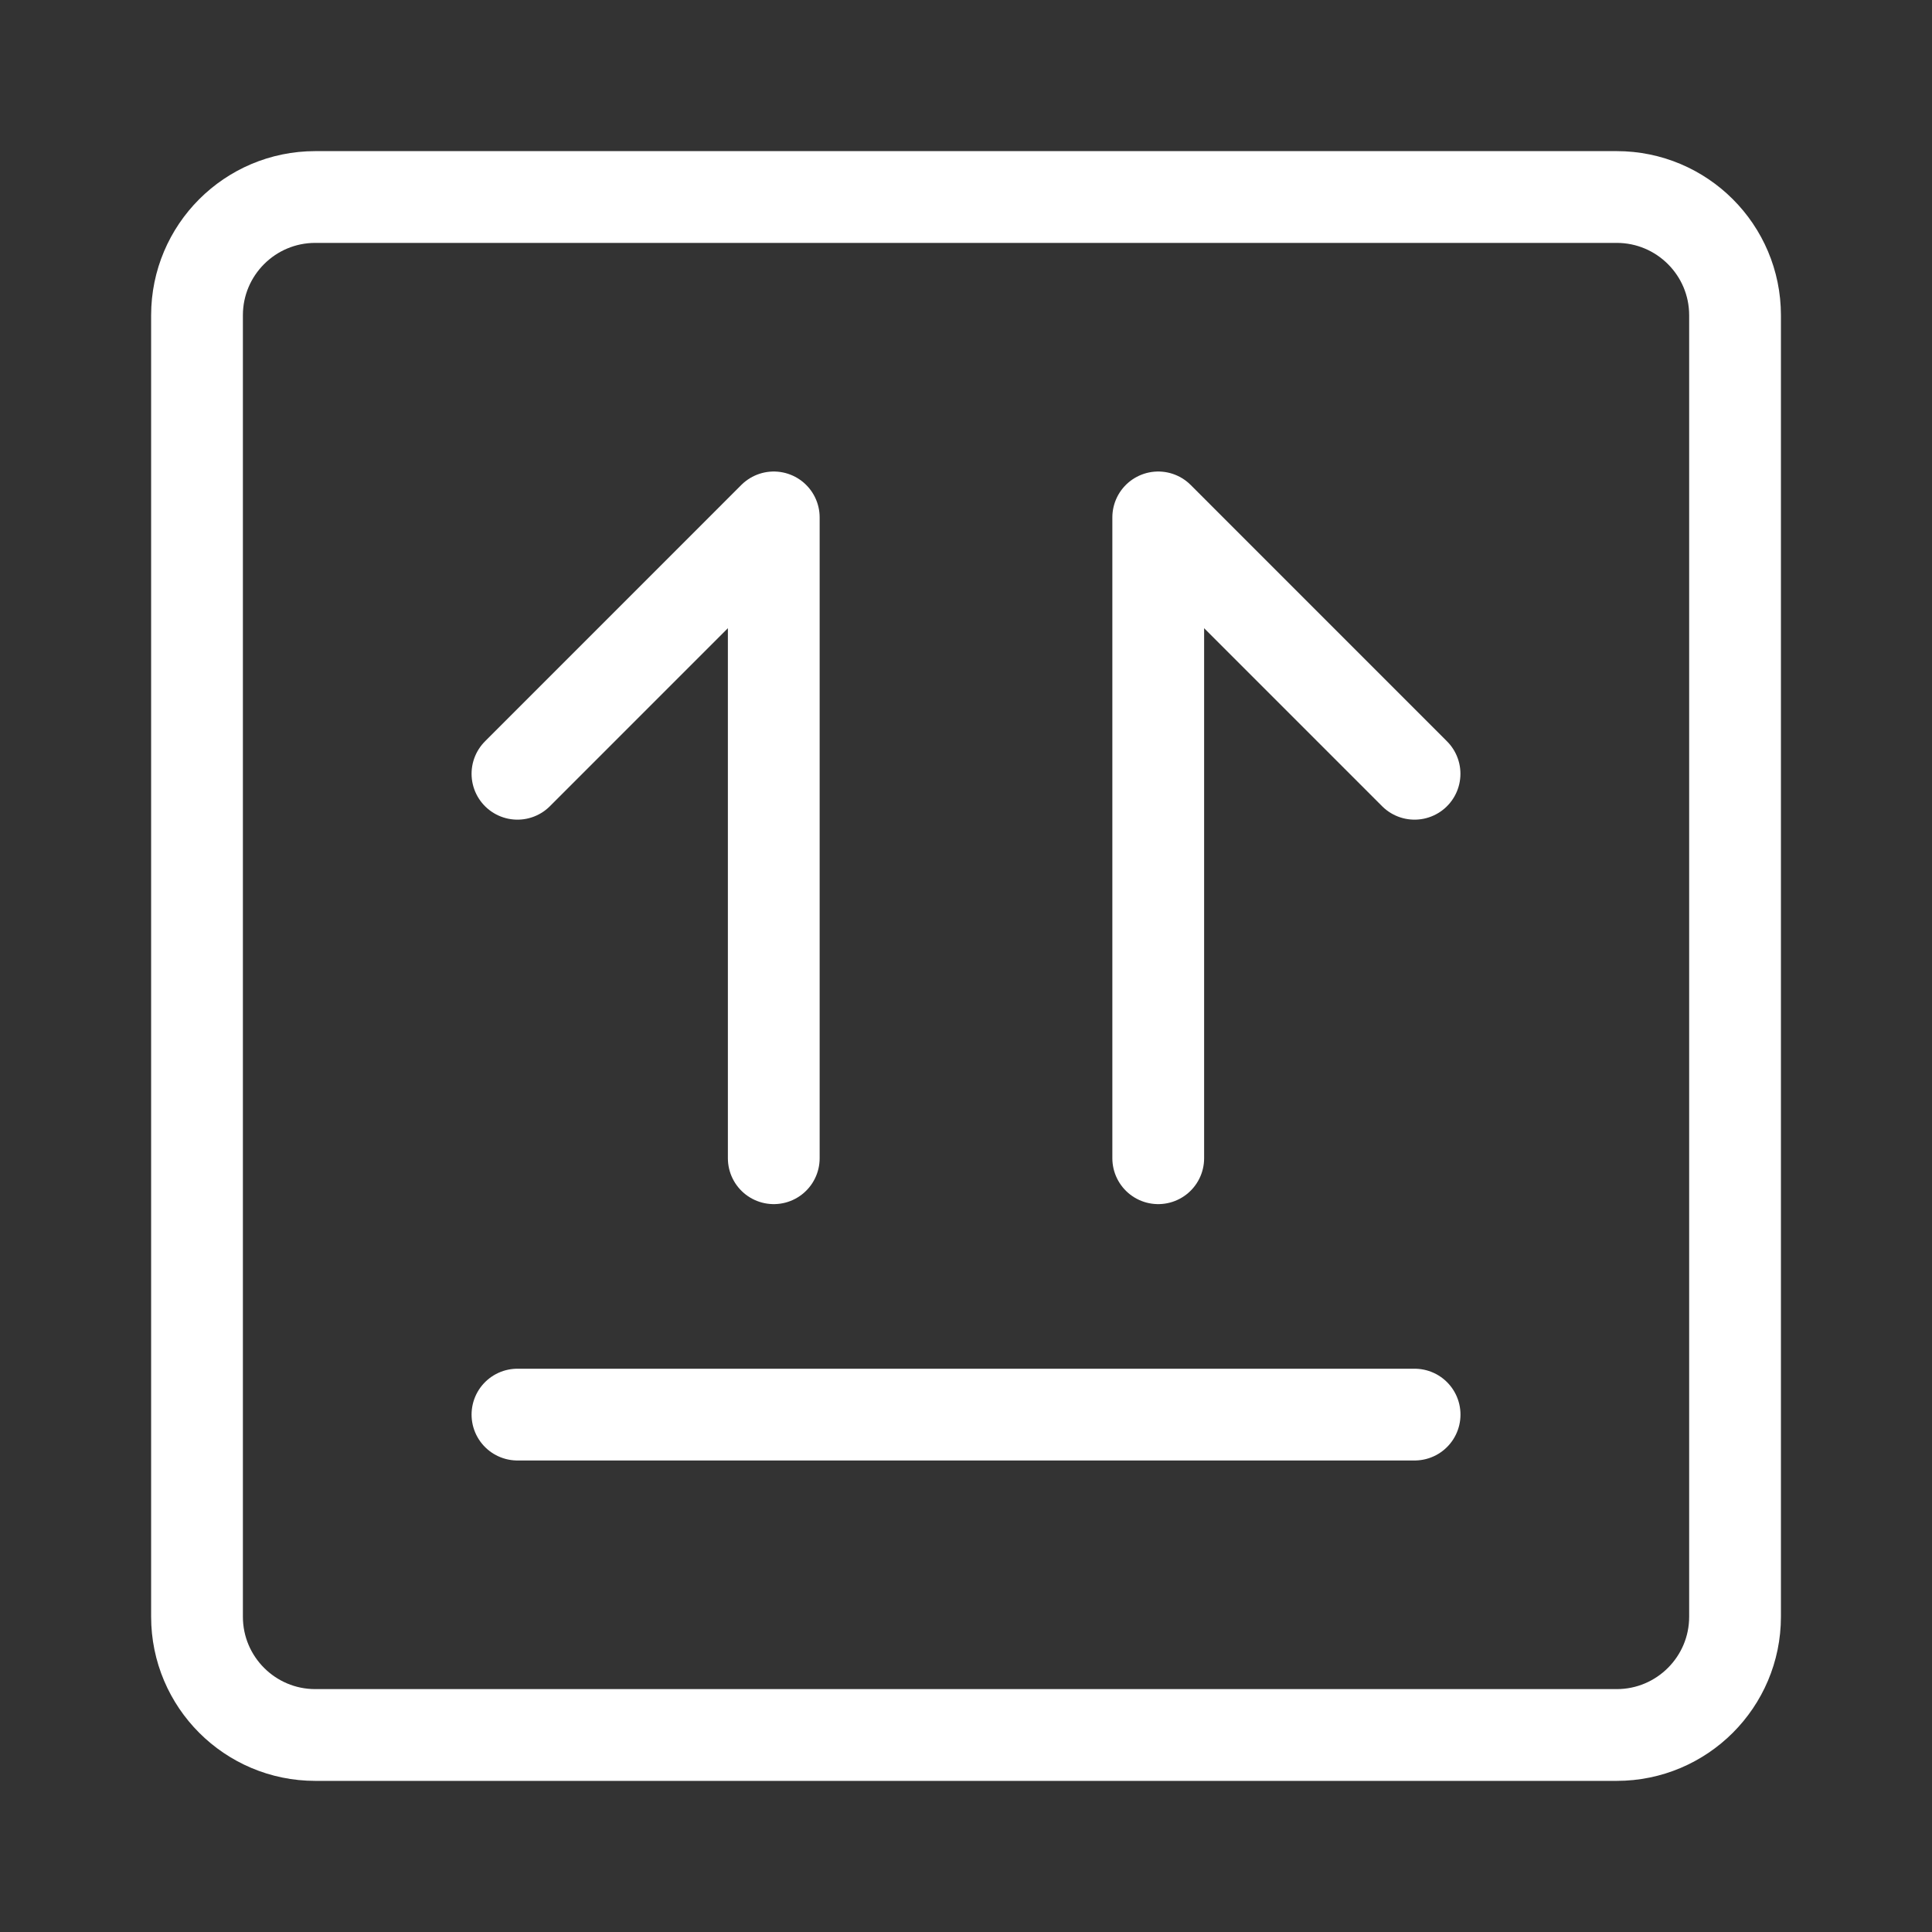 <?xml version="1.0" encoding="UTF-8"?>
<svg xmlns="http://www.w3.org/2000/svg" width="36" height="36" viewBox="0 0 36 36" fill="none">
  <rect x="0" y="0" width="36" height="36" fill="#333333" stroke="none"/>
  <path d="M30.125 3.671H5.875C4.658 3.671 3.671 4.658 3.671 5.875V30.125C3.671 31.342 4.658 32.329 5.875 32.329H30.125C31.342 32.329 32.33 31.342 32.33 30.125V5.875C32.33 4.658 31.342 3.671 30.125 3.671Z" stroke="white" stroke-width="1.71" stroke-linecap="round" stroke-linejoin="round"></path>
  <path d="M9.642 26.359H26.359" stroke="white" stroke-width="1.71" stroke-linecap="round" stroke-linejoin="round"></path>
  <path d="M14.418 21.582V9.641L9.642 14.418" stroke="white" stroke-width="1.71" stroke-linecap="round" stroke-linejoin="round"></path>
  <path d="M21.582 21.582V9.641L26.358 14.418" stroke="white" stroke-width="1.71" stroke-linecap="round" stroke-linejoin="round"></path>
</svg>
